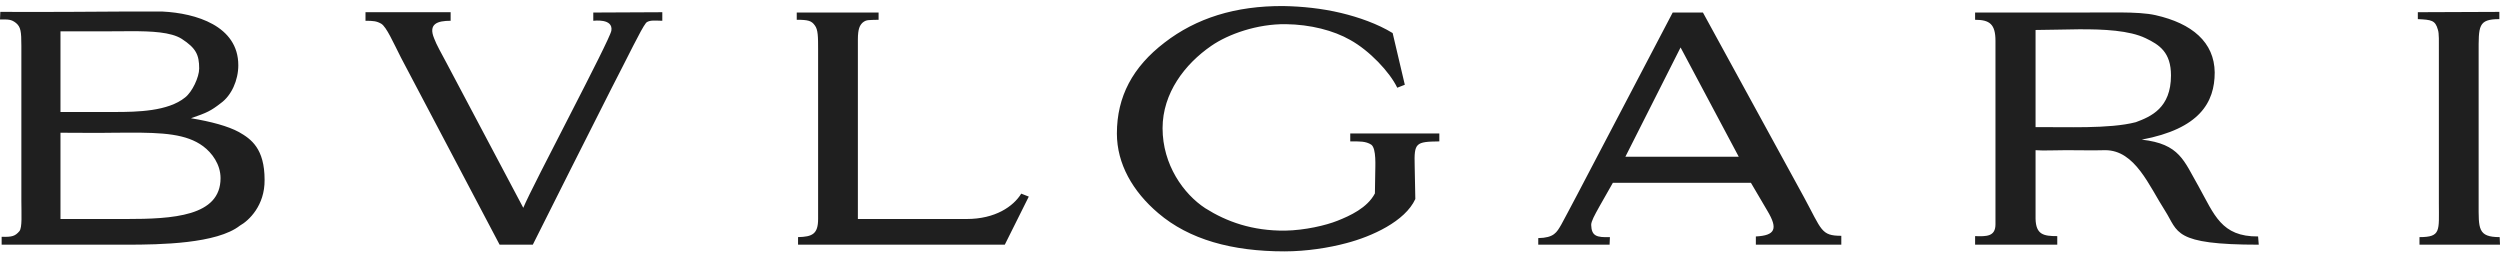 <?xml version="1.0" encoding="UTF-8"?>
<svg width="385px" height="39px" viewBox="0 0 385 39" version="1.1" xmlns="http://www.w3.org/2000/svg" xmlns:xlink="http://www.w3.org/1999/xlink">
    <g stroke="none" stroke-width="1" fill="none" fill-rule="evenodd">
        <g id="Elements/Logo" fill="#1f1f1f">
            <path d="M197.664,0.932 C190.223,0.882 184.199,2.808 179.34,6.56 C174.43,10.315 172.001,14.878 172.001,20.557 C172.001,25.222 174.43,29.483 178.377,32.83 C183.136,36.886 189.716,38.711 197.815,38.711 C201.205,38.711 204.7,38.153 207.332,37.444 C211.23,36.43 216.392,34.097 217.96,30.648 L217.86,25.528 C217.759,21.978 218.012,21.825 221.657,21.775 L221.657,20.557 L207.939,20.557 L207.939,21.775 C209.357,21.775 210.318,21.724 211.178,22.282 C211.989,22.89 211.785,25.628 211.785,26.694 L211.736,29.787 C210.571,32.018 207.887,33.235 205.965,33.996 C204.193,34.706 200.953,35.466 197.917,35.517 C192.854,35.567 188.906,34.147 185.616,32.069 C182.275,29.887 179.036,25.376 179.036,19.746 C179.036,14.32 182.479,9.856 186.528,7.067 C189.16,5.243 193.614,3.67 198.017,3.722 C201.815,3.773 205.358,4.684 207.939,6.156 C210.876,7.779 214.014,11.075 215.177,13.509 L216.341,13.052 L214.468,5.091 C212.141,3.67 209.254,2.655 206.521,1.998 C203.535,1.286 200.498,0.984 197.664,0.932 Z M19.719,1.773 C14.544,1.792 9.389,1.868 0.05,1.83 L0,2.997 C1.265,2.997 1.722,2.945 2.48,3.554 C3.189,4.164 3.29,4.821 3.29,7.054 L3.29,30.938 C3.29,32.966 3.442,35.046 2.986,35.603 C2.329,36.364 1.873,36.516 0.253,36.466 L0.253,37.682 L19.488,37.682 C24.753,37.682 33.408,37.53 36.951,34.742 C38.318,33.981 40.797,31.649 40.747,27.693 C40.747,22.875 38.672,21.404 36.799,20.339 C35.129,19.427 32.497,18.718 29.409,18.21 C31.889,17.349 32.446,17.094 34.015,15.877 C35.635,14.71 36.699,12.378 36.699,10.046 C36.699,3.96 30.118,2.034 25.056,1.78 C23.277,1.769 21.498,1.766 19.719,1.773 L19.719,1.773 Z M384.9,1.83 L372.346,1.88 L372.346,2.945 C374.42,3.047 375.03,3.098 375.433,4.568 C375.635,5.127 375.586,6.393 375.586,8.168 L375.586,31.343 C375.586,35.552 375.942,36.516 372.6,36.516 L372.6,37.682 L385,37.682 L384.951,36.516 C381.559,36.516 381.71,35.196 381.71,31.343 L381.71,8.168 C381.71,4.01 381.609,2.945 384.9,2.945 L384.9,1.83 Z M56.287,1.881 L56.287,3.199 C57.502,3.199 58.009,3.25 58.717,3.656 C59.527,4.163 60.54,6.495 61.754,8.879 L76.94,37.682 L82.052,37.682 C85.191,31.445 90.252,21.303 94.15,13.645 C96.782,8.575 98.706,4.519 99.465,3.556 C99.921,2.997 101.186,3.199 101.995,3.199 L101.995,1.881 L91.366,1.931 L91.366,3.199 C91.468,3.199 94.454,2.794 94.15,4.72 C93.897,6.241 82.052,28.453 80.585,32.003 L68.789,9.742 C67.929,8.117 67.221,6.901 66.867,5.938 C65.905,3.656 67.373,3.199 69.398,3.199 L69.398,1.881 L56.287,1.881 L56.287,1.881 Z M326.462,1.915 C325.705,1.909 324.9,1.912 324.045,1.916 C322.906,1.922 321.676,1.931 320.36,1.931 L304.165,1.931 L304.165,3.047 C306.391,3.047 307.303,3.707 307.303,6.292 L307.303,34.538 C307.303,36.464 305.885,36.413 304.165,36.362 L304.165,37.682 L316.819,37.682 L316.819,36.362 C314.742,36.362 313.528,36.161 313.476,33.676 L313.476,23.128 C314.843,23.229 316.059,23.128 318.184,23.128 C318.944,23.128 322.992,23.179 324.208,23.128 C328.814,23.128 330.94,28.605 333.421,32.459 C335.496,35.704 334.585,37.682 347.848,37.682 C347.848,37.378 347.747,36.718 347.747,36.413 C342.078,36.464 341.013,33.066 338.583,28.705 C336.307,24.75 335.697,22.164 329.826,21.504 C338.735,19.832 341.064,15.775 341.064,11.16 C341.013,6.496 337.572,3.603 331.952,2.335 C330.557,2.022 328.731,1.933 326.462,1.915 Z M122.698,1.93 L122.698,3.046 C124.469,3.046 124.976,3.198 125.482,3.91 C125.988,4.567 125.988,5.683 125.988,7.662 L125.988,33.726 C125.988,36.059 125.077,36.464 122.9,36.515 L122.9,37.682 L154.739,37.682 L158.433,30.278 L157.271,29.821 C156.055,31.799 153.271,33.726 148.867,33.726 L132.113,33.726 L132.113,6.089 C132.113,4.415 132.417,3.91 132.821,3.504 C133.429,2.996 133.733,3.098 135.302,3.046 L135.302,1.93 L122.698,1.93 L122.698,1.93 Z M257.595,1.931 L242.865,30.025 C241.55,32.561 241.044,33.423 240.437,34.589 C239.727,35.806 239.321,36.618 236.891,36.669 L236.891,37.682 L247.876,37.682 L247.927,36.517 C245.952,36.568 245.094,36.414 245.042,34.639 C245.042,34.081 245.548,33.17 246.308,31.801 L248.382,28.149 L269.641,28.149 L272.174,32.459 C273.845,35.248 273.387,36.263 270.401,36.415 L270.401,37.682 L283.562,37.682 L283.562,36.313 C280.423,36.313 280.575,35.453 277.791,30.331 L262.253,1.931 L257.595,1.931 Z M320.101,4.511 C323.992,4.487 327.935,4.682 330.434,5.886 C332.56,6.9 334.331,8.067 334.331,11.617 C334.331,16.637 331.244,17.956 328.914,18.817 C324.815,19.882 318.082,19.527 313.476,19.577 L313.476,4.617 C315.451,4.617 317.767,4.525 320.101,4.511 L320.101,4.511 Z M20.184,4.804 C23.285,4.8 26.322,4.924 27.992,5.987 C30.169,7.408 30.674,8.423 30.674,10.552 C30.674,11.87 29.612,14.154 28.499,15.016 C25.867,17.146 21.159,17.246 17.666,17.246 L9.314,17.246 L9.314,4.821 L17.108,4.821 C18.108,4.821 19.15,4.806 20.184,4.804 L20.184,4.804 Z M258.809,7.307 L267.77,24.142 L250.306,24.142 L258.809,7.307 L258.809,7.307 Z M19.913,20.427 C25.059,20.413 28.712,20.612 31.282,22.52 C32.648,23.533 33.965,25.309 33.965,27.439 C33.965,33.321 26.626,33.727 19.387,33.727 L9.314,33.727 L9.314,20.441 C12.047,20.441 14.882,20.492 17.616,20.441 C18.413,20.435 19.178,20.429 19.913,20.427 L19.913,20.427 Z" id="Shape"></path>
        </g>
    </g>
</svg>
